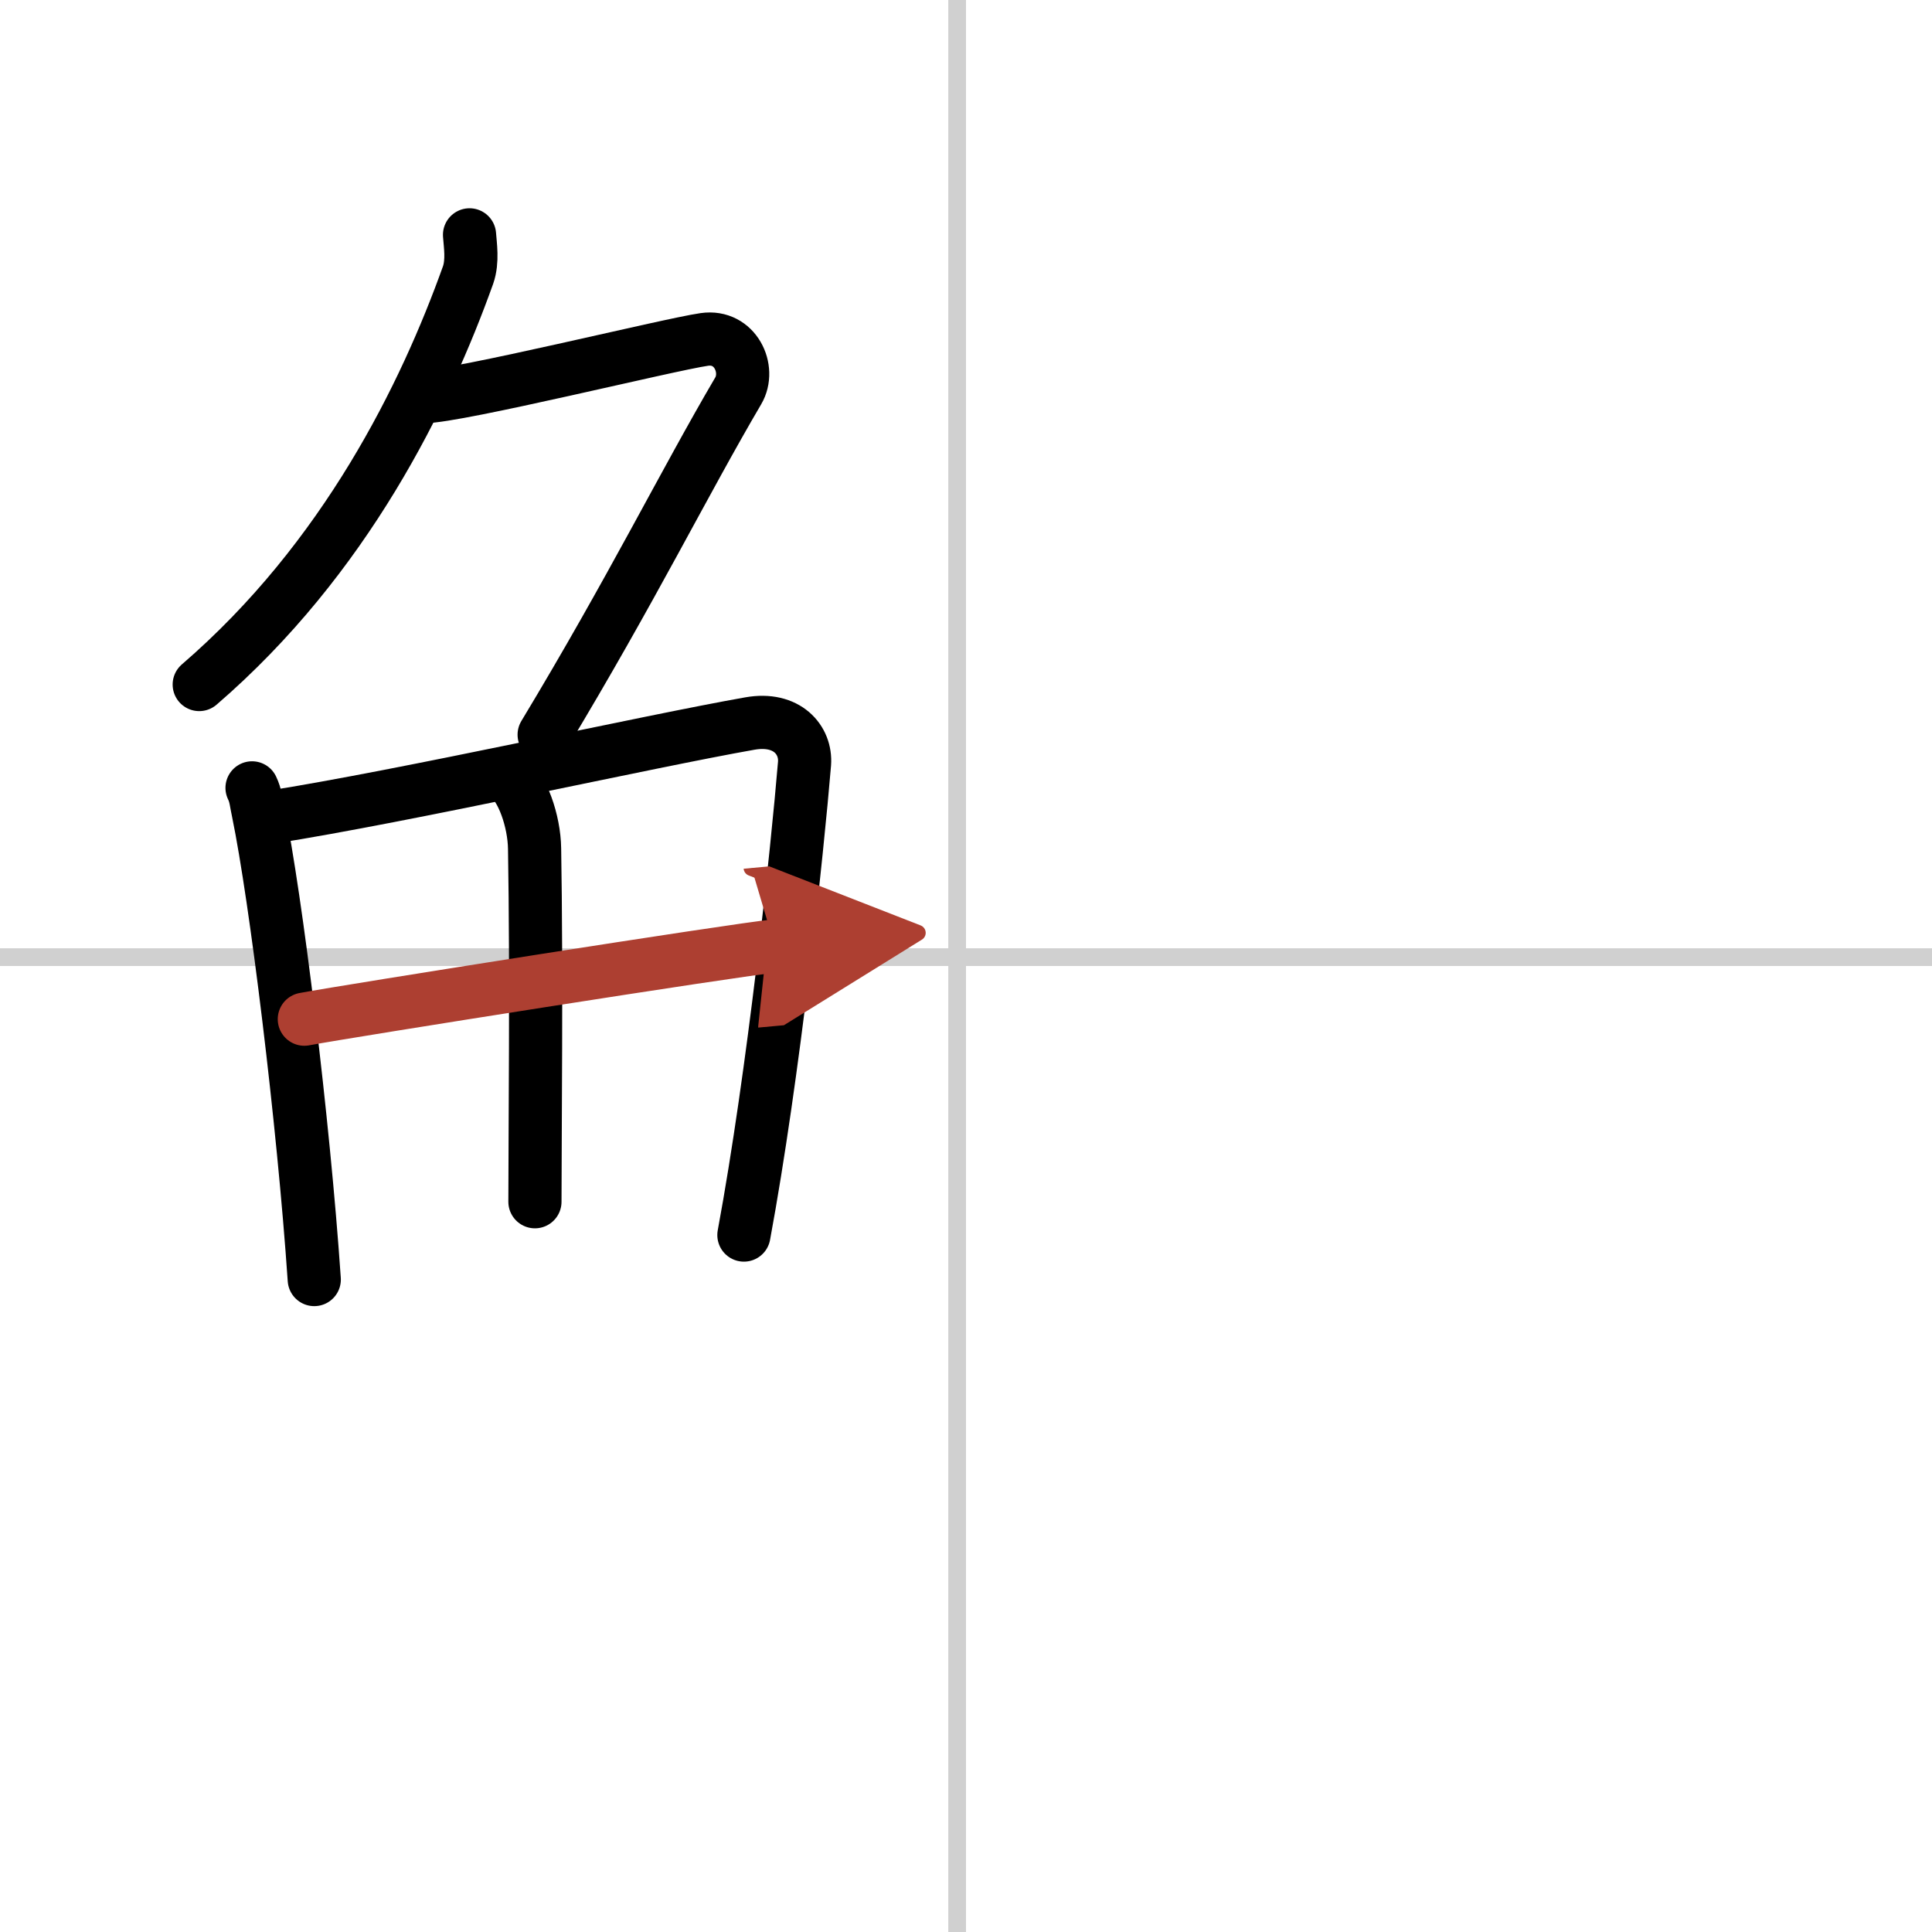 <svg width="400" height="400" viewBox="0 0 109 109" xmlns="http://www.w3.org/2000/svg"><defs><marker id="a" markerWidth="4" orient="auto" refX="1" refY="5" viewBox="0 0 10 10"><polyline points="0 0 10 5 0 10 1 5" fill="#ad3f31" stroke="#ad3f31"/></marker></defs><g fill="none" stroke="#000" stroke-linecap="round" stroke-linejoin="round" stroke-width="3"><rect width="100%" height="100%" fill="#fff" stroke="#fff"/><line x1="54" x2="54" y2="109" stroke="#d0d0d0" stroke-width="1"/><line x2="109" y1="54" y2="54" stroke="#d0d0d0" stroke-width="1"/><path d="M26.49,13.25c0.04,0.56,0.19,1.48-0.08,2.26C24,22.25,19.5,31.5,11.24,38.62"/><path d="m23.89 22.38c1.93 0 13.82-2.94 15.85-3.23 1.74-0.25 2.63 1.67 1.91 2.9-3.05 5.19-5.98 11.16-10.95 19.4"/><path d="m14.22 44.45c0.22 0.46 0.22 0.78 0.35 1.37 0.99 4.8 2.55 17.42 3.16 26.37"/><path d="m15.25 46.11c7.68-1.21 21.32-4.28 27.06-5.29 2.1-0.37 3.18 0.94 3.08 2.26-0.4 4.84-1.74 17.54-3.42 26.6"/><path d="m28.6 43.78c0.87 0.6 1.54 2.55 1.56 4.1 0.12 6.84 0.02 16.53 0.02 19.92"/><path d="m17.17 57.5c2.5-0.47 24.47-3.94 26.54-4.13" marker-end="url(#a)" stroke="#ad3f31"/></g></svg>
